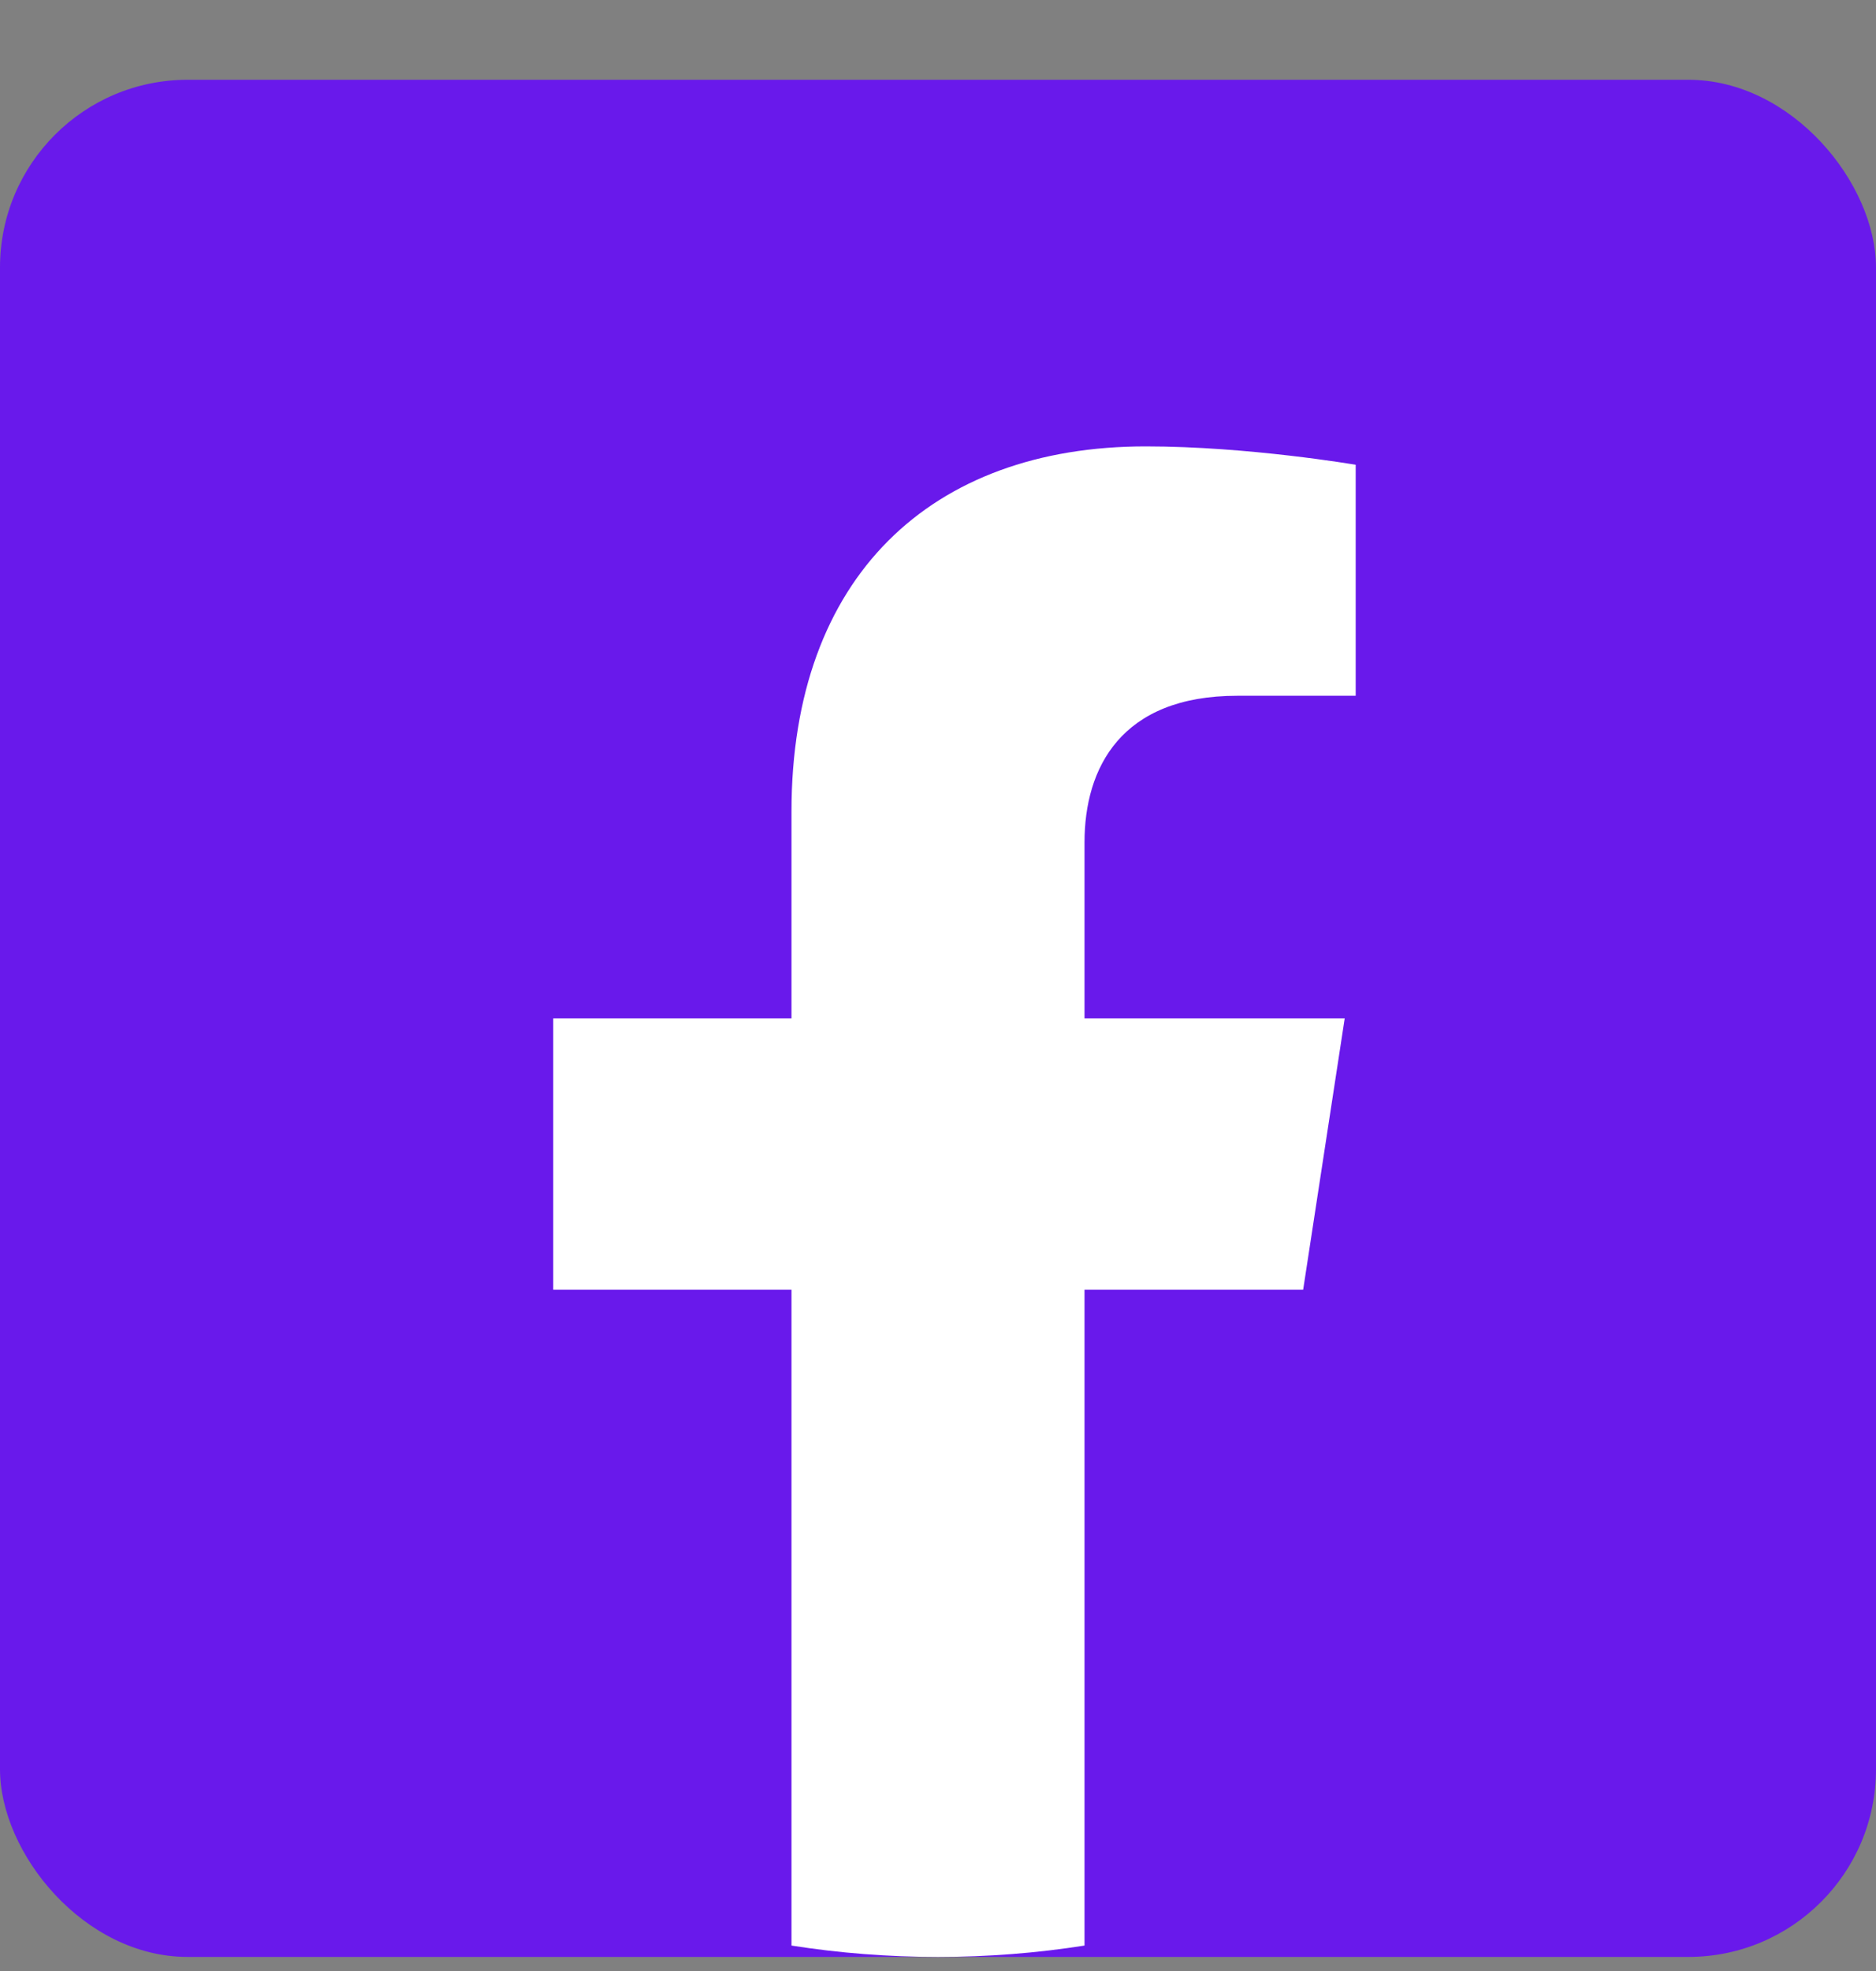 <svg width="20" height="21" viewBox="0 0 20 21" fill="none" xmlns="http://www.w3.org/2000/svg">
<rect x="0" y="0" width="20" height="21" fill="#808080" stroke="none"/>
<rect y="0.85" width="20" height="20" rx="2" fill="#6919EB"/>
<path d="M13.893 13.741L14.336 10.85H11.562V8.975C11.562 8.184 11.949 7.413 13.191 7.413H14.453V4.952C14.453 4.952 13.309 4.756 12.215 4.756C9.93 4.756 8.438 6.141 8.438 8.647V10.85H5.898V13.741H8.438V20.729C8.947 20.809 9.469 20.85 10 20.85C10.531 20.85 11.053 20.809 11.562 20.729V13.741H13.893Z" fill="white"/>
</svg>

